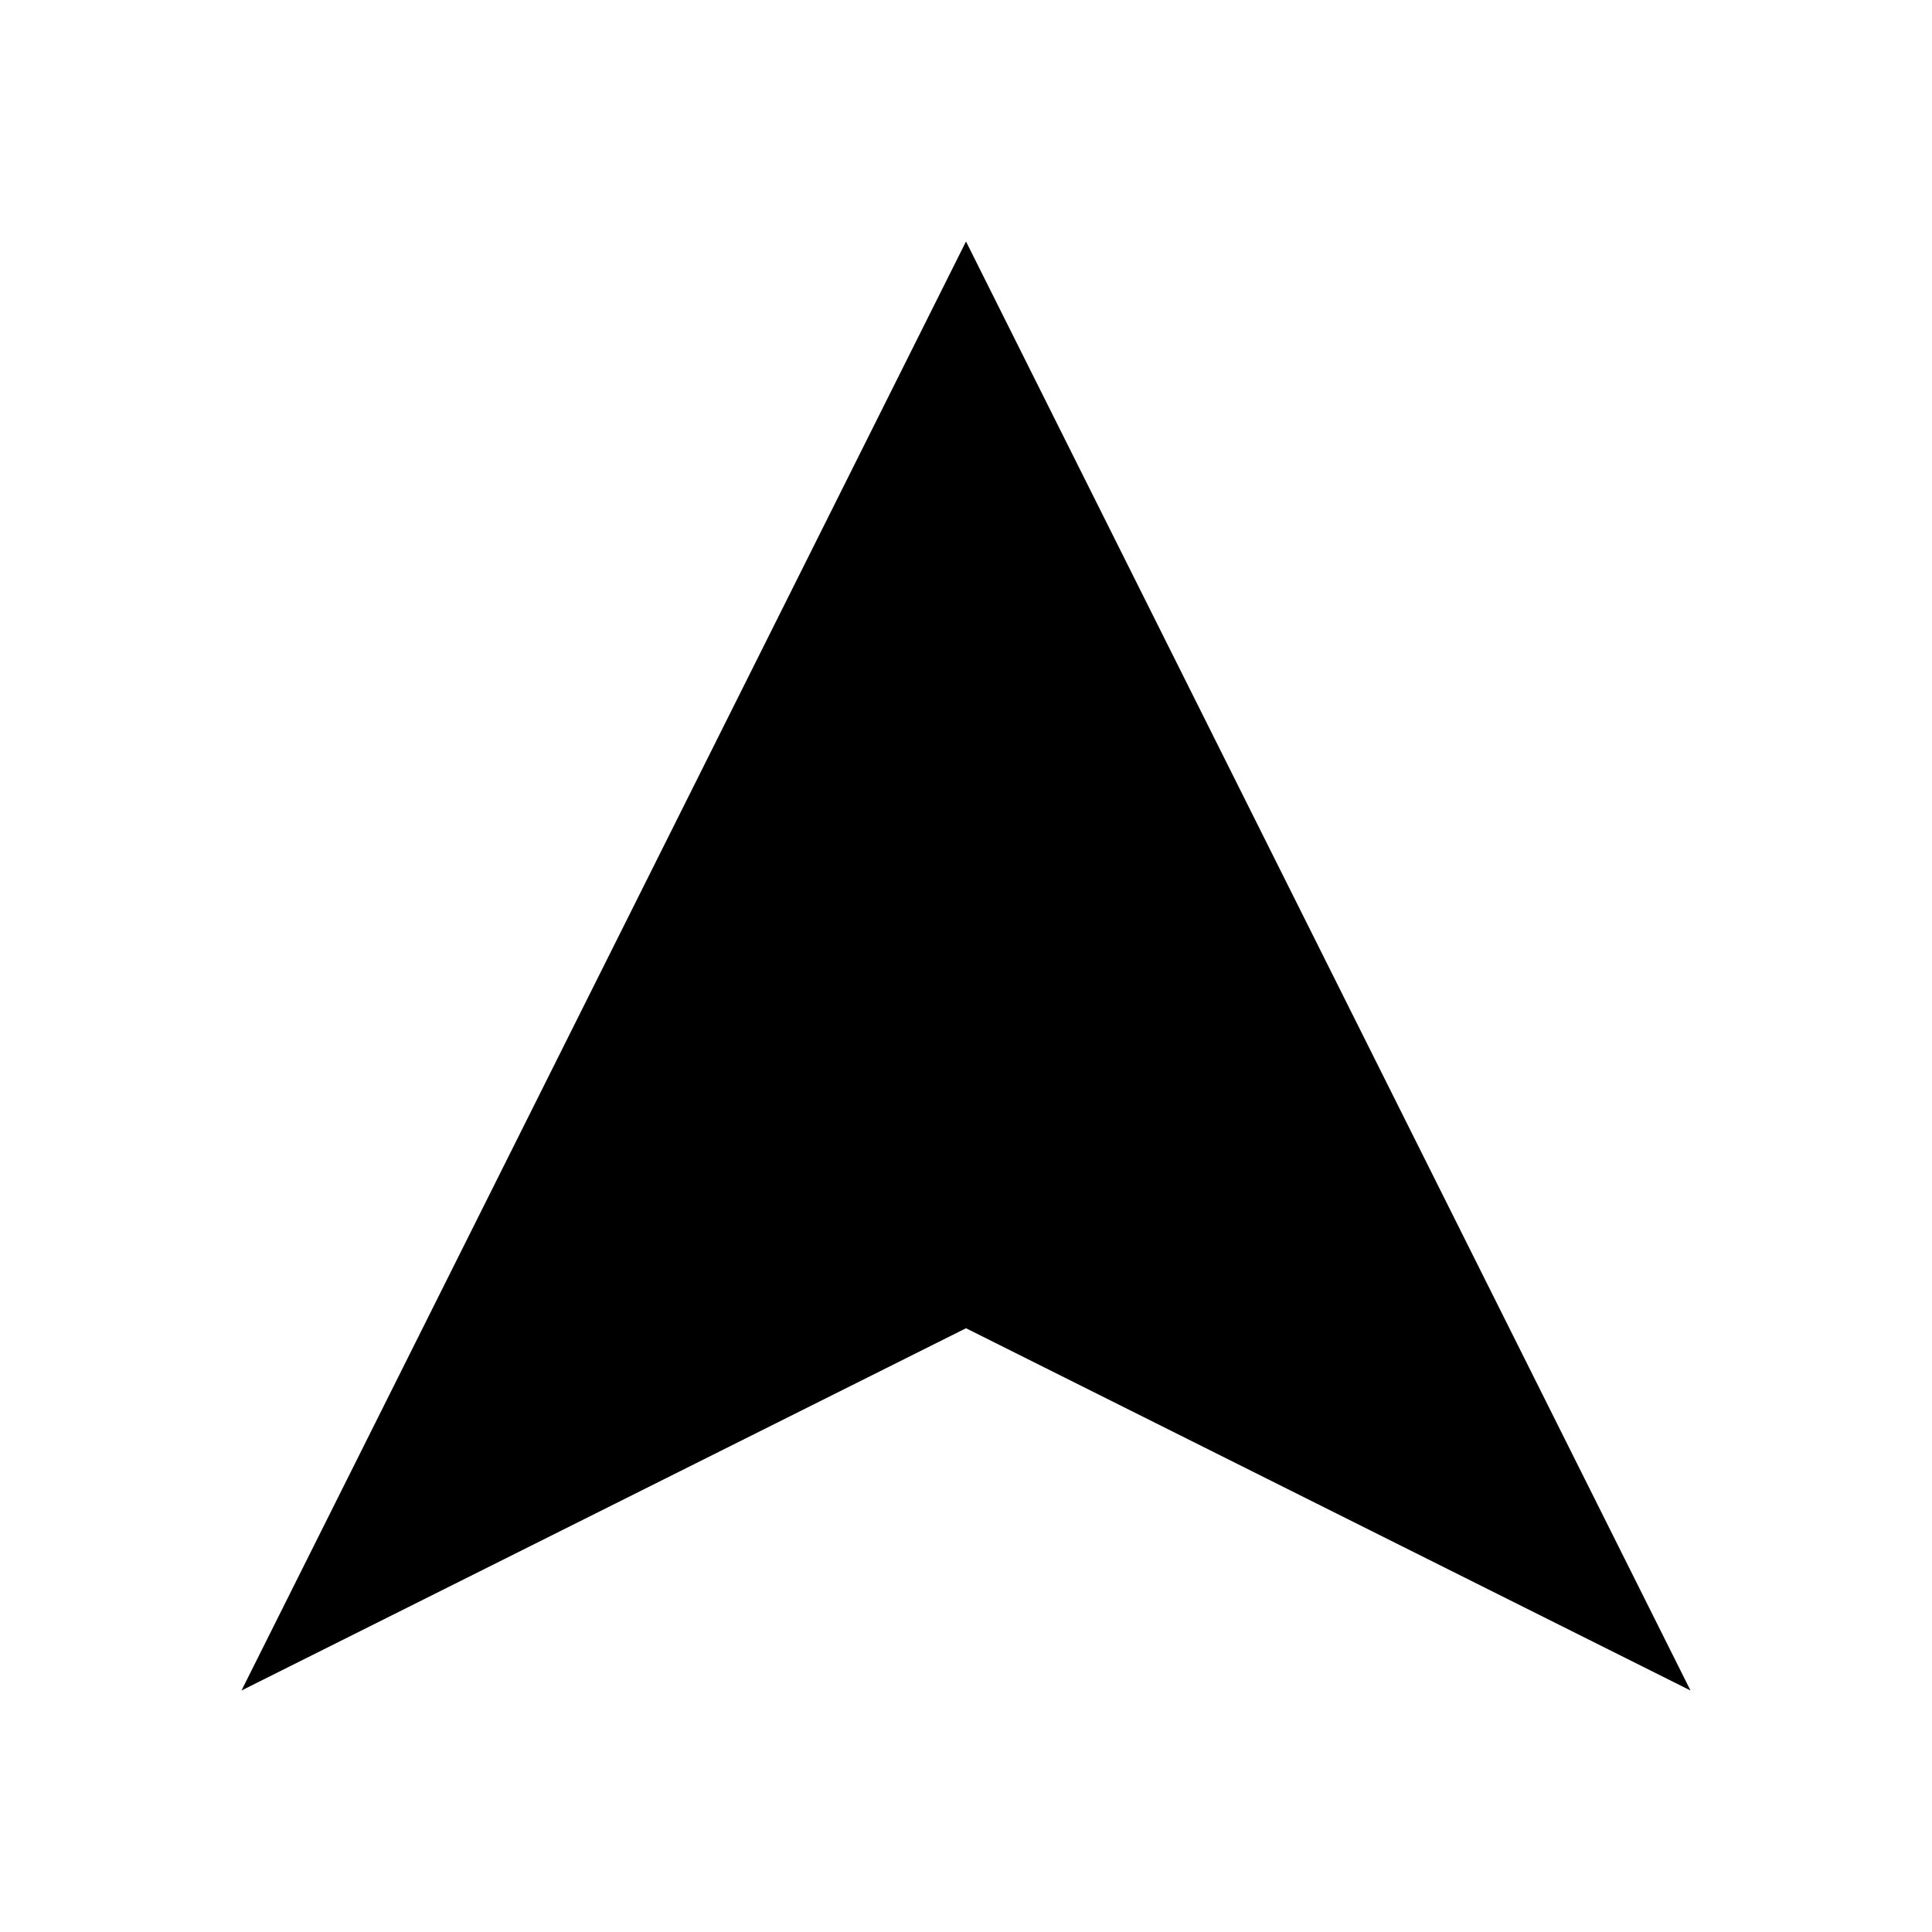 <?xml version="1.0" encoding="UTF-8"?>
<svg width="32" height="32" viewBox="0 0 32 32" xmlns="http://www.w3.org/2000/svg">
    <style>
        .boid {
            fill: #000;
        }
        @media (prefers-color-scheme: dark) {
            .boid {
                fill: #fff;
            }
        }
    </style>
    <!-- Simple triangular boid shape -->
    <path class="boid" d="M16 4 L28 28 L16 22 L4 28 Z"/>
</svg> 